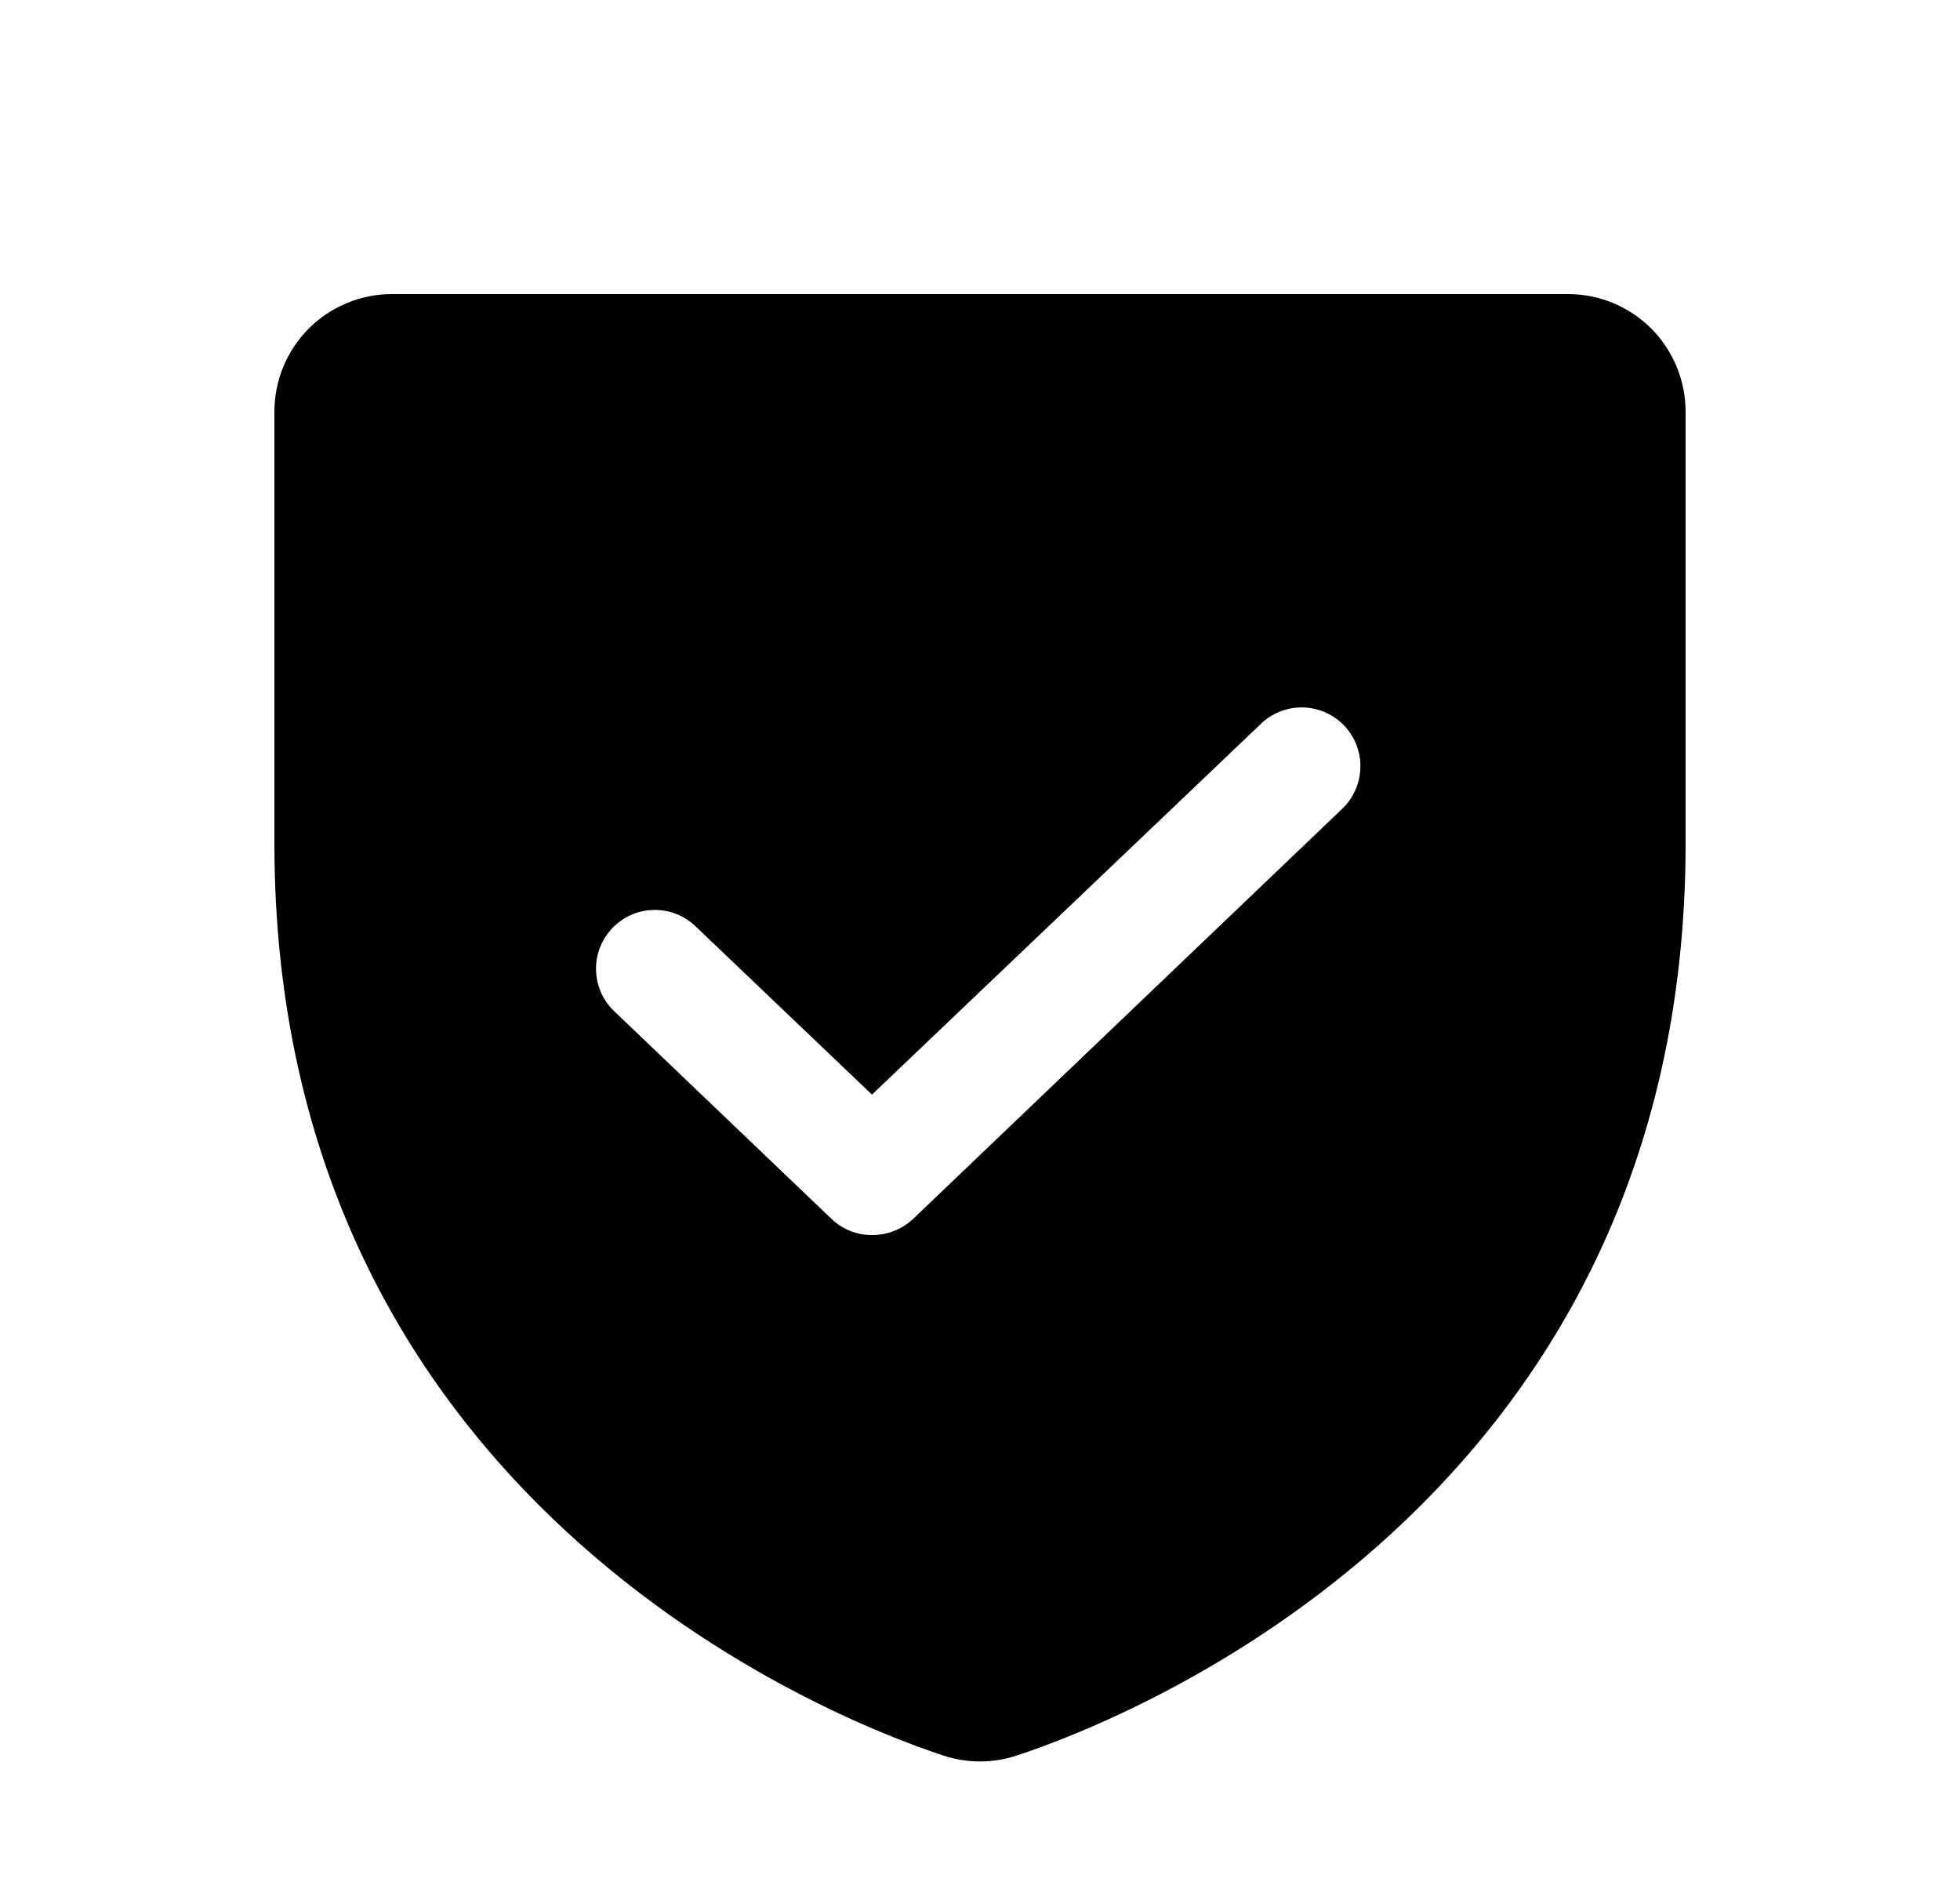 <svg width="25" height="24" viewBox="0 0 25 24" fill="none" xmlns="http://www.w3.org/2000/svg">
<path d="M20 3.75H5C4.602 3.75 4.221 3.908 3.939 4.189C3.658 4.471 3.5 4.852 3.5 5.25V10.753C3.5 19.134 10.606 21.919 12.031 22.387C12.336 22.488 12.664 22.488 12.969 22.387C14.394 21.919 21.5 19.134 21.5 10.753V5.25C21.5 4.852 21.342 4.471 21.061 4.189C20.779 3.908 20.398 3.75 20 3.75V3.75ZM17.141 10.294L11.647 15.544C11.505 15.677 11.317 15.751 11.122 15.75C10.93 15.751 10.745 15.677 10.606 15.544L7.859 12.919C7.783 12.852 7.721 12.771 7.677 12.68C7.633 12.589 7.608 12.49 7.603 12.389C7.598 12.288 7.614 12.187 7.649 12.092C7.685 11.998 7.739 11.911 7.808 11.838C7.878 11.764 7.961 11.706 8.054 11.665C8.147 11.625 8.247 11.604 8.348 11.604C8.449 11.603 8.549 11.623 8.643 11.662C8.736 11.701 8.82 11.759 8.891 11.831L11.122 13.959L16.109 9.206C16.255 9.079 16.445 9.013 16.638 9.022C16.831 9.031 17.014 9.115 17.147 9.255C17.28 9.396 17.354 9.582 17.352 9.776C17.351 9.969 17.275 10.155 17.141 10.294Z" fill="black"/>
</svg>
